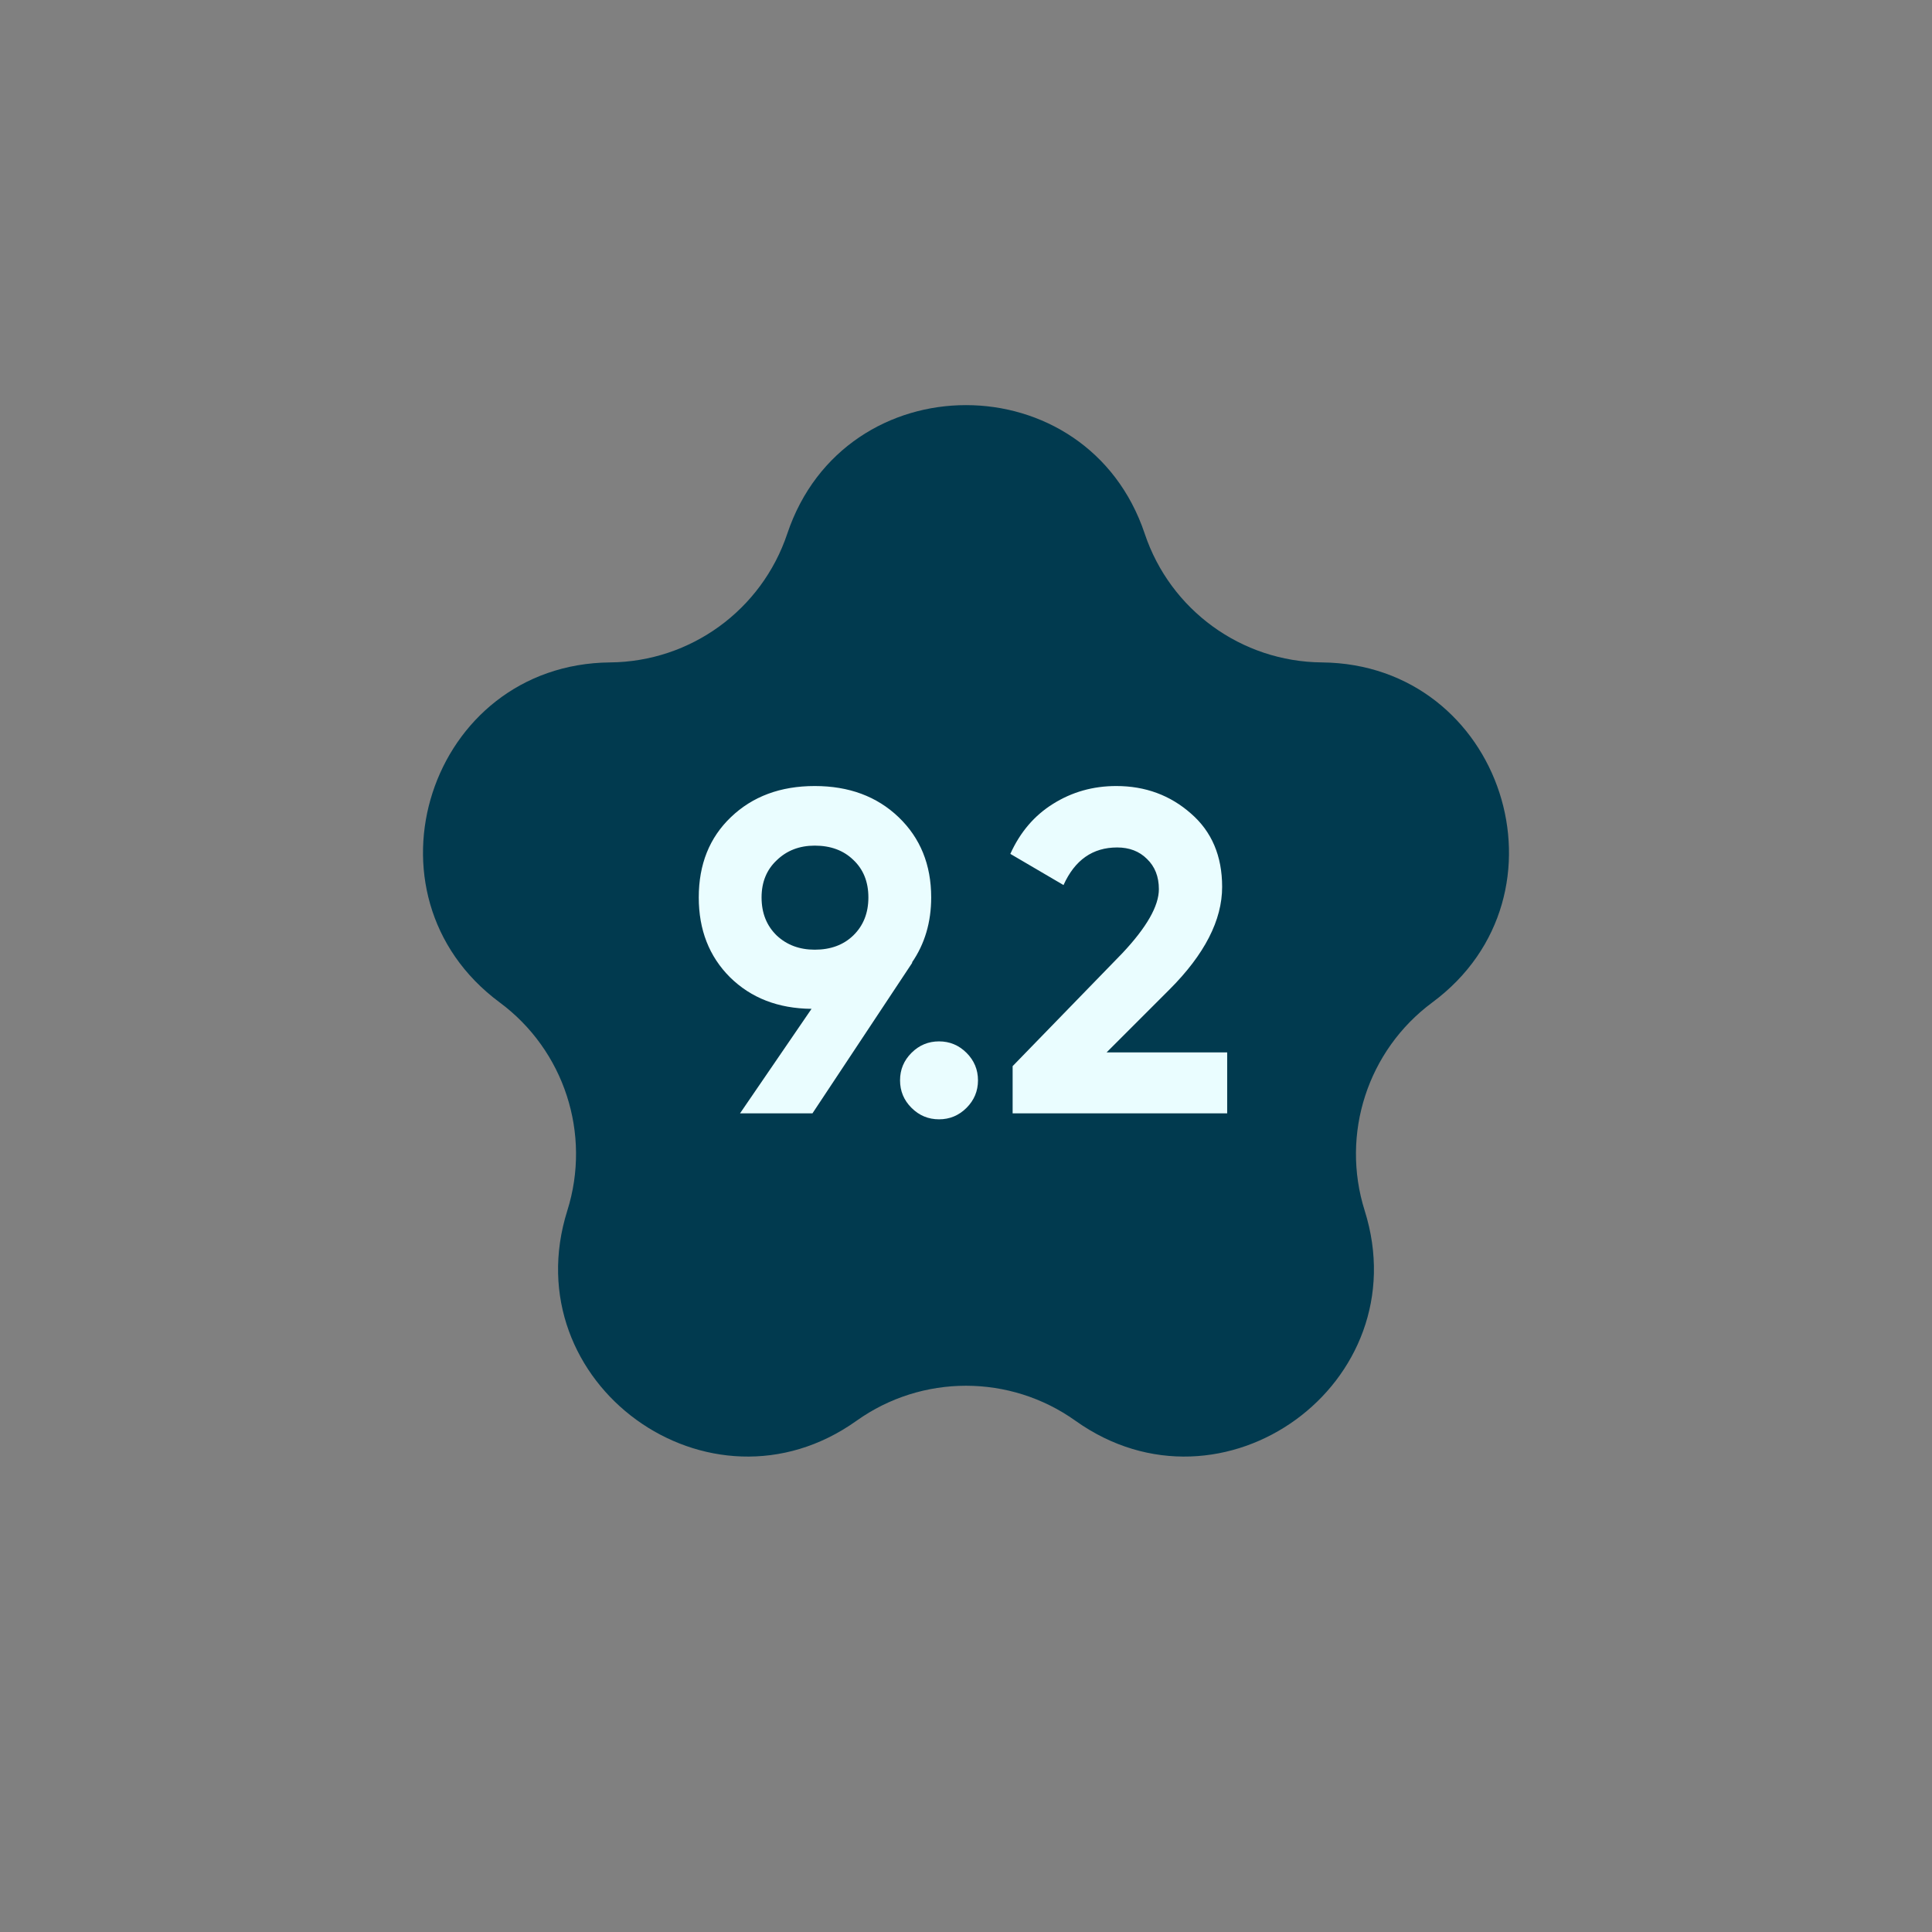<?xml version="1.0" encoding="UTF-8"?> <svg xmlns="http://www.w3.org/2000/svg" width="59" height="59" viewBox="0 0 59 59" fill="none"><rect x="0" y="0" width="59" height="59" fill="#808080" stroke="none"/> <path d="M24.041 16.301C25.795 11.062 33.205 11.062 34.959 16.301V16.301C35.739 18.629 37.91 20.207 40.366 20.229V20.229C45.891 20.279 48.18 27.326 43.74 30.613V30.613C41.767 32.075 40.937 34.627 41.675 36.97V36.97C43.335 42.239 37.34 46.594 32.842 43.387V43.387C30.842 41.962 28.158 41.962 26.158 43.387V43.387C21.66 46.594 15.665 42.239 17.325 36.97V36.97C18.063 34.627 17.233 32.075 15.26 30.613V30.613C10.82 27.326 13.109 20.279 18.634 20.229V20.229C21.09 20.207 23.261 18.629 24.041 16.301V16.301Z" fill="#013A4F"></path> <path d="M28.437 27.406C28.437 28.162 28.241 28.825 27.849 29.394H27.863L24.811 34H22.599L24.783 30.808C23.765 30.799 22.935 30.477 22.291 29.842C21.656 29.207 21.339 28.395 21.339 27.406C21.339 26.398 21.665 25.581 22.319 24.956C22.981 24.321 23.835 24.004 24.881 24.004C25.926 24.004 26.78 24.321 27.443 24.956C28.105 25.591 28.437 26.407 28.437 27.406ZM23.257 27.406C23.257 27.882 23.411 28.269 23.719 28.568C24.027 28.857 24.414 29.002 24.881 29.002C25.366 29.002 25.758 28.857 26.057 28.568C26.365 28.269 26.519 27.882 26.519 27.406C26.519 26.93 26.365 26.547 26.057 26.258C25.758 25.969 25.366 25.824 24.881 25.824C24.414 25.824 24.027 25.973 23.719 26.272C23.411 26.561 23.257 26.939 23.257 27.406ZM29.866 32.992C29.866 33.319 29.749 33.599 29.516 33.832C29.282 34.065 29.003 34.182 28.676 34.182C28.349 34.182 28.069 34.065 27.836 33.832C27.602 33.599 27.486 33.319 27.486 32.992C27.486 32.665 27.602 32.385 27.836 32.152C28.069 31.919 28.349 31.802 28.676 31.802C29.003 31.802 29.282 31.919 29.516 32.152C29.749 32.385 29.866 32.665 29.866 32.992ZM37.476 34H30.924V32.558L34.27 29.114C35.017 28.321 35.39 27.667 35.39 27.154C35.39 26.771 35.269 26.463 35.026 26.23C34.793 25.997 34.489 25.88 34.116 25.88C33.369 25.88 32.823 26.263 32.478 27.028L30.854 26.076C31.153 25.413 31.587 24.905 32.156 24.55C32.735 24.186 33.379 24.004 34.088 24.004C34.975 24.004 35.735 24.284 36.37 24.844C37.005 25.395 37.322 26.141 37.322 27.084C37.322 28.101 36.785 29.147 35.712 30.22L33.794 32.138H37.476V34Z" fill="#EAFDFF"></path> </svg> 